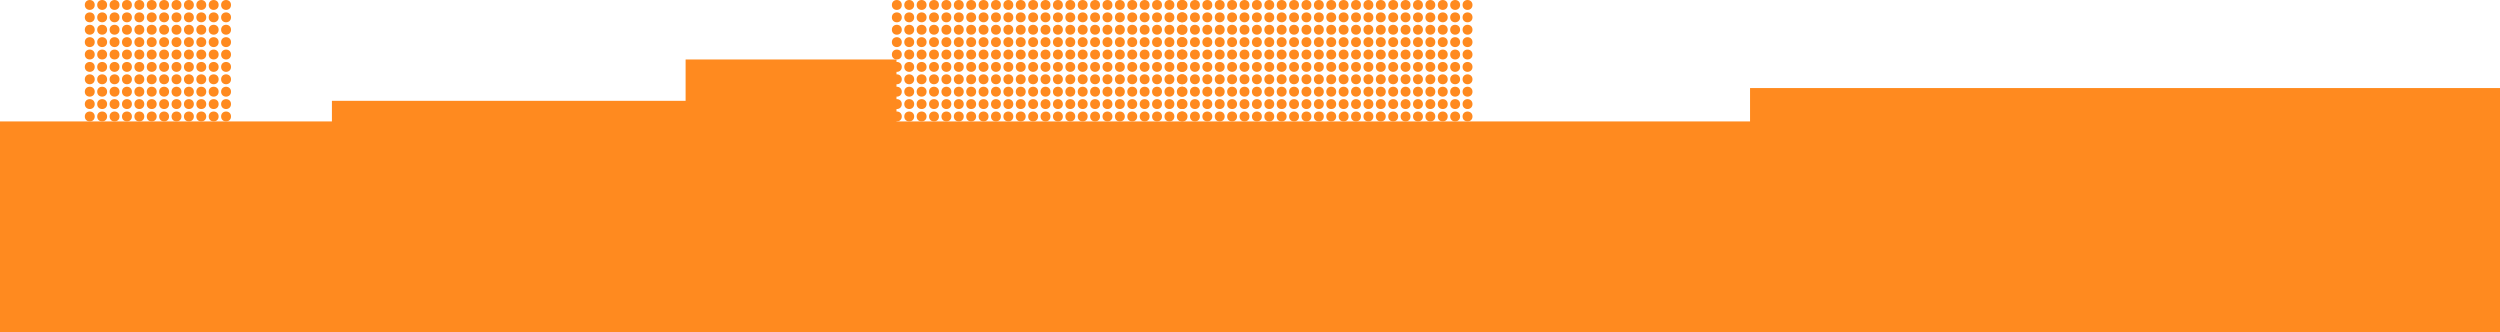 <?xml version="1.0" encoding="UTF-8"?> <svg xmlns="http://www.w3.org/2000/svg" width="1400" height="186" viewBox="0 0 1400 186" fill="none"> <rect x="-108" y="68" width="1544" height="118" fill="#FF8A1F"></rect> <circle cx="662.226" cy="2.776" r="2.776" fill="#FF8A1F"></circle> <circle cx="662.226" cy="9.714" r="2.776" fill="#FF8A1F"></circle> <circle cx="662.226" cy="16.653" r="2.776" fill="#FF8A1F"></circle> <circle cx="662.226" cy="23.592" r="2.776" fill="#FF8A1F"></circle> <circle cx="662.226" cy="30.53" r="2.776" fill="#FF8A1F"></circle> <circle cx="669.164" cy="9.714" r="2.776" fill="#FF8A1F"></circle> <circle cx="669.164" cy="2.776" r="2.776" fill="#FF8A1F"></circle> <circle cx="669.164" cy="16.653" r="2.776" fill="#FF8A1F"></circle> <circle cx="669.164" cy="23.592" r="2.776" fill="#FF8A1F"></circle> <circle cx="676.103" cy="9.714" r="2.776" fill="#FF8A1F"></circle> <circle cx="669.164" cy="30.53" r="2.776" fill="#FF8A1F"></circle> <circle cx="683.042" cy="9.714" r="2.776" fill="#FF8A1F"></circle> <circle cx="676.103" cy="16.653" r="2.776" fill="#FF8A1F"></circle> <circle cx="676.103" cy="23.592" r="2.776" fill="#FF8A1F"></circle> <circle cx="676.103" cy="2.776" r="2.776" fill="#FF8A1F"></circle> <circle cx="689.981" cy="9.714" r="2.776" fill="#FF8A1F"></circle> <circle cx="676.103" cy="30.53" r="2.776" fill="#FF8A1F"></circle> <circle cx="683.042" cy="16.653" r="2.776" fill="#FF8A1F"></circle> <circle cx="696.92" cy="9.714" r="2.776" fill="#FF8A1F"></circle> <circle cx="683.042" cy="23.592" r="2.776" fill="#FF8A1F"></circle> <circle cx="683.042" cy="2.776" r="2.776" fill="#FF8A1F"></circle> <circle cx="703.858" cy="9.714" r="2.776" fill="#FF8A1F"></circle> <circle cx="689.981" cy="16.653" r="2.776" fill="#FF8A1F"></circle> <circle cx="683.042" cy="30.53" r="2.776" fill="#FF8A1F"></circle> <circle cx="689.981" cy="23.592" r="2.776" fill="#FF8A1F"></circle> <circle cx="710.797" cy="9.714" r="2.776" fill="#FF8A1F"></circle> <circle cx="689.981" cy="2.776" r="2.776" fill="#FF8A1F"></circle> <circle cx="696.92" cy="16.653" r="2.776" fill="#FF8A1F"></circle> <circle cx="717.736" cy="9.714" r="2.776" fill="#FF8A1F"></circle> <circle cx="696.92" cy="23.592" r="2.776" fill="#FF8A1F"></circle> <circle cx="689.981" cy="30.53" r="2.776" fill="#FF8A1F"></circle> <circle cx="724.675" cy="9.714" r="2.776" fill="#FF8A1F"></circle> <circle cx="703.858" cy="16.653" r="2.776" fill="#FF8A1F"></circle> <circle cx="696.92" cy="2.776" r="2.776" fill="#FF8A1F"></circle> <circle cx="731.613" cy="9.714" r="2.776" fill="#FF8A1F"></circle> <circle cx="703.858" cy="23.592" r="2.776" fill="#FF8A1F"></circle> <circle cx="696.92" cy="30.53" r="2.776" fill="#FF8A1F"></circle> <circle cx="710.797" cy="16.653" r="2.776" fill="#FF8A1F"></circle> <circle cx="738.552" cy="9.714" r="2.776" fill="#FF8A1F"></circle> <circle cx="703.858" cy="2.776" r="2.776" fill="#FF8A1F"></circle> <circle cx="710.797" cy="23.592" r="2.776" fill="#FF8A1F"></circle> <circle cx="745.491" cy="9.714" r="2.776" fill="#FF8A1F"></circle> <circle cx="717.736" cy="16.653" r="2.776" fill="#FF8A1F"></circle> <circle cx="703.858" cy="30.53" r="2.776" fill="#FF8A1F"></circle> <circle cx="752.43" cy="9.714" r="2.776" fill="#FF8A1F"></circle> <circle cx="717.736" cy="23.592" r="2.776" fill="#FF8A1F"></circle> <circle cx="710.797" cy="2.776" r="2.776" fill="#FF8A1F"></circle> <circle cx="724.675" cy="16.653" r="2.776" fill="#FF8A1F"></circle> <circle cx="759.369" cy="9.714" r="2.776" fill="#FF8A1F"></circle> <circle cx="710.797" cy="30.53" r="2.776" fill="#FF8A1F"></circle> <circle cx="766.307" cy="9.714" r="2.776" fill="#FF8A1F"></circle> <circle cx="731.613" cy="16.653" r="2.776" fill="#FF8A1F"></circle> <circle cx="724.675" cy="23.592" r="2.776" fill="#FF8A1F"></circle> <circle cx="717.736" cy="2.776" r="2.776" fill="#FF8A1F"></circle> <circle cx="773.246" cy="9.714" r="2.776" fill="#FF8A1F"></circle> <circle cx="717.736" cy="30.53" r="2.776" fill="#FF8A1F"></circle> <circle cx="738.552" cy="16.653" r="2.776" fill="#FF8A1F"></circle> <circle cx="780.185" cy="9.714" r="2.776" fill="#FF8A1F"></circle> <circle cx="724.675" cy="2.776" r="2.776" fill="#FF8A1F"></circle> <circle cx="745.491" cy="16.653" r="2.776" fill="#FF8A1F"></circle> <circle cx="731.613" cy="23.592" r="2.776" fill="#FF8A1F"></circle> <circle cx="787.124" cy="9.714" r="2.776" fill="#FF8A1F"></circle> <circle cx="752.43" cy="16.653" r="2.776" fill="#FF8A1F"></circle> <circle cx="724.675" cy="30.53" r="2.776" fill="#FF8A1F"></circle> <circle cx="759.369" cy="16.653" r="2.776" fill="#FF8A1F"></circle> <circle cx="794.062" cy="9.714" r="2.776" fill="#FF8A1F"></circle> <circle cx="766.307" cy="16.653" r="2.776" fill="#FF8A1F"></circle> <circle cx="731.613" cy="2.776" r="2.776" fill="#FF8A1F"></circle> <circle cx="738.552" cy="23.592" r="2.776" fill="#FF8A1F"></circle> <circle cx="773.246" cy="16.653" r="2.776" fill="#FF8A1F"></circle> <circle cx="801.001" cy="9.714" r="2.776" fill="#FF8A1F"></circle> <circle cx="780.185" cy="16.653" r="2.776" fill="#FF8A1F"></circle> <circle cx="731.613" cy="30.53" r="2.776" fill="#FF8A1F"></circle> <circle cx="745.491" cy="23.592" r="2.776" fill="#FF8A1F"></circle> <circle cx="787.124" cy="16.653" r="2.776" fill="#FF8A1F"></circle> <circle cx="752.43" cy="23.592" r="2.776" fill="#FF8A1F"></circle> <circle cx="807.94" cy="9.714" r="2.776" fill="#FF8A1F"></circle> <circle cx="759.369" cy="23.592" r="2.776" fill="#FF8A1F"></circle> <circle cx="794.062" cy="16.653" r="2.776" fill="#FF8A1F"></circle> <circle cx="766.307" cy="23.592" r="2.776" fill="#FF8A1F"></circle> <circle cx="738.552" cy="2.776" r="2.776" fill="#FF8A1F"></circle> <circle cx="773.246" cy="23.592" r="2.776" fill="#FF8A1F"></circle> <circle cx="801.001" cy="16.653" r="2.776" fill="#FF8A1F"></circle> <circle cx="780.185" cy="23.592" r="2.776" fill="#FF8A1F"></circle> <circle cx="814.879" cy="9.714" r="2.776" fill="#FF8A1F"></circle> <circle cx="787.124" cy="23.592" r="2.776" fill="#FF8A1F"></circle> <circle cx="807.94" cy="16.653" r="2.776" fill="#FF8A1F"></circle> <circle cx="794.062" cy="23.592" r="2.776" fill="#FF8A1F"></circle> <circle cx="738.552" cy="30.53" r="2.776" fill="#FF8A1F"></circle> <circle cx="801.001" cy="23.592" r="2.776" fill="#FF8A1F"></circle> <circle cx="814.879" cy="16.653" r="2.776" fill="#FF8A1F"></circle> <circle cx="807.94" cy="23.592" r="2.776" fill="#FF8A1F"></circle> <circle cx="821.818" cy="9.714" r="2.776" fill="#FF8A1F"></circle> <circle cx="814.879" cy="23.592" r="2.776" fill="#FF8A1F"></circle> <circle cx="821.818" cy="16.653" r="2.776" fill="#FF8A1F"></circle> <circle cx="821.818" cy="23.592" r="2.776" fill="#FF8A1F"></circle> <circle cx="745.491" cy="2.776" r="2.776" fill="#FF8A1F"></circle> <circle cx="745.491" cy="30.53" r="2.776" fill="#FF8A1F"></circle> <circle cx="752.43" cy="2.776" r="2.776" fill="#FF8A1F"></circle> <circle cx="752.43" cy="30.53" r="2.776" fill="#FF8A1F"></circle> <circle cx="759.369" cy="2.776" r="2.776" fill="#FF8A1F"></circle> <circle cx="759.369" cy="30.53" r="2.776" fill="#FF8A1F"></circle> <circle cx="766.307" cy="2.776" r="2.776" fill="#FF8A1F"></circle> <circle cx="766.307" cy="30.53" r="2.776" fill="#FF8A1F"></circle> <circle cx="773.246" cy="2.776" r="2.776" fill="#FF8A1F"></circle> <circle cx="773.246" cy="30.53" r="2.776" fill="#FF8A1F"></circle> <circle cx="780.185" cy="2.776" r="2.776" fill="#FF8A1F"></circle> <circle cx="780.185" cy="30.53" r="2.776" fill="#FF8A1F"></circle> <circle cx="787.124" cy="2.776" r="2.776" fill="#FF8A1F"></circle> <circle cx="787.124" cy="30.53" r="2.776" fill="#FF8A1F"></circle> <circle cx="794.062" cy="2.776" r="2.776" fill="#FF8A1F"></circle> <circle cx="794.062" cy="30.53" r="2.776" fill="#FF8A1F"></circle> <circle cx="801.001" cy="2.776" r="2.776" fill="#FF8A1F"></circle> <circle cx="801.001" cy="30.53" r="2.776" fill="#FF8A1F"></circle> <circle cx="807.94" cy="2.776" r="2.776" fill="#FF8A1F"></circle> <circle cx="807.94" cy="30.53" r="2.776" fill="#FF8A1F"></circle> <circle cx="814.879" cy="2.776" r="2.776" fill="#FF8A1F"></circle> <circle cx="814.879" cy="30.53" r="2.776" fill="#FF8A1F"></circle> <circle cx="821.818" cy="2.776" r="2.776" fill="#FF8A1F"></circle> <circle cx="821.818" cy="30.53" r="2.776" fill="#FF8A1F"></circle> <circle cx="662.226" cy="37.47" r="2.776" fill="#FF8A1F"></circle> <circle cx="662.226" cy="44.408" r="2.776" fill="#FF8A1F"></circle> <circle cx="662.226" cy="51.348" r="2.776" fill="#FF8A1F"></circle> <circle cx="662.226" cy="58.286" r="2.776" fill="#FF8A1F"></circle> <circle cx="662.226" cy="65.225" r="2.776" fill="#FF8A1F"></circle> <circle cx="669.164" cy="44.408" r="2.776" fill="#FF8A1F"></circle> <circle cx="669.164" cy="37.47" r="2.776" fill="#FF8A1F"></circle> <circle cx="669.164" cy="51.348" r="2.776" fill="#FF8A1F"></circle> <circle cx="669.164" cy="58.286" r="2.776" fill="#FF8A1F"></circle> <circle cx="676.103" cy="44.408" r="2.776" fill="#FF8A1F"></circle> <circle cx="669.164" cy="65.225" r="2.776" fill="#FF8A1F"></circle> <circle cx="683.042" cy="44.408" r="2.776" fill="#FF8A1F"></circle> <circle cx="676.103" cy="51.348" r="2.776" fill="#FF8A1F"></circle> <circle cx="676.103" cy="58.286" r="2.776" fill="#FF8A1F"></circle> <circle cx="676.103" cy="37.47" r="2.776" fill="#FF8A1F"></circle> <circle cx="689.981" cy="44.408" r="2.776" fill="#FF8A1F"></circle> <circle cx="676.103" cy="65.225" r="2.776" fill="#FF8A1F"></circle> <circle cx="683.042" cy="51.348" r="2.776" fill="#FF8A1F"></circle> <circle cx="696.92" cy="44.408" r="2.776" fill="#FF8A1F"></circle> <circle cx="683.042" cy="58.286" r="2.776" fill="#FF8A1F"></circle> <circle cx="683.042" cy="37.47" r="2.776" fill="#FF8A1F"></circle> <circle cx="703.858" cy="44.408" r="2.776" fill="#FF8A1F"></circle> <circle cx="689.981" cy="51.348" r="2.776" fill="#FF8A1F"></circle> <circle cx="683.042" cy="65.225" r="2.776" fill="#FF8A1F"></circle> <circle cx="689.981" cy="58.286" r="2.776" fill="#FF8A1F"></circle> <circle cx="710.797" cy="44.408" r="2.776" fill="#FF8A1F"></circle> <circle cx="689.981" cy="37.47" r="2.776" fill="#FF8A1F"></circle> <circle cx="696.92" cy="51.348" r="2.776" fill="#FF8A1F"></circle> <circle cx="717.736" cy="44.408" r="2.776" fill="#FF8A1F"></circle> <circle cx="696.92" cy="58.286" r="2.776" fill="#FF8A1F"></circle> <circle cx="689.981" cy="65.225" r="2.776" fill="#FF8A1F"></circle> <circle cx="724.675" cy="44.408" r="2.776" fill="#FF8A1F"></circle> <circle cx="703.858" cy="51.348" r="2.776" fill="#FF8A1F"></circle> <circle cx="696.92" cy="37.47" r="2.776" fill="#FF8A1F"></circle> <circle cx="731.613" cy="44.408" r="2.776" fill="#FF8A1F"></circle> <circle cx="703.858" cy="58.286" r="2.776" fill="#FF8A1F"></circle> <circle cx="696.92" cy="65.225" r="2.776" fill="#FF8A1F"></circle> <circle cx="710.797" cy="51.348" r="2.776" fill="#FF8A1F"></circle> <circle cx="738.552" cy="44.408" r="2.776" fill="#FF8A1F"></circle> <circle cx="703.858" cy="37.47" r="2.776" fill="#FF8A1F"></circle> <circle cx="710.797" cy="58.286" r="2.776" fill="#FF8A1F"></circle> <circle cx="745.491" cy="44.408" r="2.776" fill="#FF8A1F"></circle> <circle cx="717.736" cy="51.348" r="2.776" fill="#FF8A1F"></circle> <circle cx="703.858" cy="65.225" r="2.776" fill="#FF8A1F"></circle> <circle cx="752.43" cy="44.408" r="2.776" fill="#FF8A1F"></circle> <circle cx="717.736" cy="58.286" r="2.776" fill="#FF8A1F"></circle> <circle cx="710.797" cy="37.47" r="2.776" fill="#FF8A1F"></circle> <circle cx="724.675" cy="51.348" r="2.776" fill="#FF8A1F"></circle> <circle cx="759.369" cy="44.408" r="2.776" fill="#FF8A1F"></circle> <circle cx="710.797" cy="65.225" r="2.776" fill="#FF8A1F"></circle> <circle cx="766.307" cy="44.408" r="2.776" fill="#FF8A1F"></circle> <circle cx="731.613" cy="51.348" r="2.776" fill="#FF8A1F"></circle> <circle cx="724.675" cy="58.286" r="2.776" fill="#FF8A1F"></circle> <circle cx="717.736" cy="37.47" r="2.776" fill="#FF8A1F"></circle> <circle cx="773.246" cy="44.408" r="2.776" fill="#FF8A1F"></circle> <circle cx="717.736" cy="65.225" r="2.776" fill="#FF8A1F"></circle> <circle cx="738.552" cy="51.348" r="2.776" fill="#FF8A1F"></circle> <circle cx="780.185" cy="44.408" r="2.776" fill="#FF8A1F"></circle> <circle cx="724.675" cy="37.47" r="2.776" fill="#FF8A1F"></circle> <circle cx="745.491" cy="51.348" r="2.776" fill="#FF8A1F"></circle> <circle cx="731.613" cy="58.286" r="2.776" fill="#FF8A1F"></circle> <circle cx="787.124" cy="44.408" r="2.776" fill="#FF8A1F"></circle> <circle cx="752.43" cy="51.348" r="2.776" fill="#FF8A1F"></circle> <circle cx="724.675" cy="65.225" r="2.776" fill="#FF8A1F"></circle> <circle cx="759.369" cy="51.348" r="2.776" fill="#FF8A1F"></circle> <circle cx="794.062" cy="44.408" r="2.776" fill="#FF8A1F"></circle> <circle cx="766.307" cy="51.348" r="2.776" fill="#FF8A1F"></circle> <circle cx="731.613" cy="37.47" r="2.776" fill="#FF8A1F"></circle> <circle cx="738.552" cy="58.286" r="2.776" fill="#FF8A1F"></circle> <circle cx="773.246" cy="51.348" r="2.776" fill="#FF8A1F"></circle> <circle cx="801.001" cy="44.408" r="2.776" fill="#FF8A1F"></circle> <circle cx="780.185" cy="51.348" r="2.776" fill="#FF8A1F"></circle> <circle cx="731.613" cy="65.225" r="2.776" fill="#FF8A1F"></circle> <circle cx="745.491" cy="58.286" r="2.776" fill="#FF8A1F"></circle> <circle cx="787.124" cy="51.348" r="2.776" fill="#FF8A1F"></circle> <circle cx="752.43" cy="58.286" r="2.776" fill="#FF8A1F"></circle> <circle cx="807.94" cy="44.408" r="2.776" fill="#FF8A1F"></circle> <circle cx="759.369" cy="58.286" r="2.776" fill="#FF8A1F"></circle> <circle cx="794.062" cy="51.348" r="2.776" fill="#FF8A1F"></circle> <circle cx="766.307" cy="58.286" r="2.776" fill="#FF8A1F"></circle> <circle cx="738.552" cy="37.47" r="2.776" fill="#FF8A1F"></circle> <circle cx="773.246" cy="58.286" r="2.776" fill="#FF8A1F"></circle> <circle cx="801.001" cy="51.348" r="2.776" fill="#FF8A1F"></circle> <circle cx="780.185" cy="58.286" r="2.776" fill="#FF8A1F"></circle> <circle cx="814.879" cy="44.408" r="2.776" fill="#FF8A1F"></circle> <circle cx="787.124" cy="58.286" r="2.776" fill="#FF8A1F"></circle> <circle cx="807.94" cy="51.348" r="2.776" fill="#FF8A1F"></circle> <circle cx="794.062" cy="58.286" r="2.776" fill="#FF8A1F"></circle> <circle cx="738.552" cy="65.225" r="2.776" fill="#FF8A1F"></circle> <circle cx="801.001" cy="58.286" r="2.776" fill="#FF8A1F"></circle> <circle cx="814.879" cy="51.348" r="2.776" fill="#FF8A1F"></circle> <circle cx="807.94" cy="58.286" r="2.776" fill="#FF8A1F"></circle> <circle cx="821.818" cy="44.408" r="2.776" fill="#FF8A1F"></circle> <circle cx="814.879" cy="58.286" r="2.776" fill="#FF8A1F"></circle> <circle cx="821.818" cy="51.348" r="2.776" fill="#FF8A1F"></circle> <circle cx="821.818" cy="58.286" r="2.776" fill="#FF8A1F"></circle> <circle cx="745.491" cy="37.47" r="2.776" fill="#FF8A1F"></circle> <circle cx="745.491" cy="65.225" r="2.776" fill="#FF8A1F"></circle> <circle cx="752.43" cy="37.47" r="2.776" fill="#FF8A1F"></circle> <circle cx="752.43" cy="65.225" r="2.776" fill="#FF8A1F"></circle> <circle cx="759.369" cy="37.47" r="2.776" fill="#FF8A1F"></circle> <circle cx="759.369" cy="65.225" r="2.776" fill="#FF8A1F"></circle> <circle cx="766.307" cy="37.47" r="2.776" fill="#FF8A1F"></circle> <circle cx="766.307" cy="65.225" r="2.776" fill="#FF8A1F"></circle> <circle cx="773.246" cy="37.47" r="2.776" fill="#FF8A1F"></circle> <circle cx="773.246" cy="65.225" r="2.776" fill="#FF8A1F"></circle> <circle cx="780.185" cy="37.47" r="2.776" fill="#FF8A1F"></circle> <circle cx="780.185" cy="65.225" r="2.776" fill="#FF8A1F"></circle> <circle cx="787.124" cy="37.47" r="2.776" fill="#FF8A1F"></circle> <circle cx="787.124" cy="65.225" r="2.776" fill="#FF8A1F"></circle> <circle cx="794.062" cy="37.47" r="2.776" fill="#FF8A1F"></circle> <circle cx="794.062" cy="65.225" r="2.776" fill="#FF8A1F"></circle> <circle cx="801.001" cy="37.47" r="2.776" fill="#FF8A1F"></circle> <circle cx="801.001" cy="65.225" r="2.776" fill="#FF8A1F"></circle> <circle cx="807.94" cy="37.47" r="2.776" fill="#FF8A1F"></circle> <circle cx="807.94" cy="65.225" r="2.776" fill="#FF8A1F"></circle> <circle cx="814.879" cy="37.47" r="2.776" fill="#FF8A1F"></circle> <circle cx="814.879" cy="65.225" r="2.776" fill="#FF8A1F"></circle> <circle cx="821.818" cy="37.47" r="2.776" fill="#FF8A1F"></circle> <circle cx="821.818" cy="65.225" r="2.776" fill="#FF8A1F"></circle> <circle cx="502.226" cy="2.776" r="2.776" fill="#FF8A1F"></circle> <circle cx="502.226" cy="9.714" r="2.776" fill="#FF8A1F"></circle> <circle cx="502.226" cy="16.653" r="2.776" fill="#FF8A1F"></circle> <circle cx="502.226" cy="23.592" r="2.776" fill="#FF8A1F"></circle> <circle cx="502.226" cy="30.53" r="2.776" fill="#FF8A1F"></circle> <circle cx="509.164" cy="9.714" r="2.776" fill="#FF8A1F"></circle> <circle cx="509.164" cy="2.776" r="2.776" fill="#FF8A1F"></circle> <circle cx="509.164" cy="16.653" r="2.776" fill="#FF8A1F"></circle> <circle cx="509.164" cy="23.592" r="2.776" fill="#FF8A1F"></circle> <circle cx="516.103" cy="9.714" r="2.776" fill="#FF8A1F"></circle> <circle cx="509.164" cy="30.53" r="2.776" fill="#FF8A1F"></circle> <circle cx="523.042" cy="9.714" r="2.776" fill="#FF8A1F"></circle> <circle cx="516.103" cy="16.653" r="2.776" fill="#FF8A1F"></circle> <circle cx="516.103" cy="23.592" r="2.776" fill="#FF8A1F"></circle> <circle cx="516.103" cy="2.776" r="2.776" fill="#FF8A1F"></circle> <circle cx="529.981" cy="9.714" r="2.776" fill="#FF8A1F"></circle> <circle cx="516.103" cy="30.53" r="2.776" fill="#FF8A1F"></circle> <circle cx="523.042" cy="16.653" r="2.776" fill="#FF8A1F"></circle> <circle cx="536.92" cy="9.714" r="2.776" fill="#FF8A1F"></circle> <circle cx="523.042" cy="23.592" r="2.776" fill="#FF8A1F"></circle> <circle cx="523.042" cy="2.776" r="2.776" fill="#FF8A1F"></circle> <circle cx="543.858" cy="9.714" r="2.776" fill="#FF8A1F"></circle> <circle cx="529.981" cy="16.653" r="2.776" fill="#FF8A1F"></circle> <circle cx="523.042" cy="30.53" r="2.776" fill="#FF8A1F"></circle> <circle cx="529.981" cy="23.592" r="2.776" fill="#FF8A1F"></circle> <circle cx="550.797" cy="9.714" r="2.776" fill="#FF8A1F"></circle> <circle cx="529.981" cy="2.776" r="2.776" fill="#FF8A1F"></circle> <circle cx="536.92" cy="16.653" r="2.776" fill="#FF8A1F"></circle> <circle cx="557.736" cy="9.714" r="2.776" fill="#FF8A1F"></circle> <circle cx="536.92" cy="23.592" r="2.776" fill="#FF8A1F"></circle> <circle cx="529.981" cy="30.53" r="2.776" fill="#FF8A1F"></circle> <circle cx="564.675" cy="9.714" r="2.776" fill="#FF8A1F"></circle> <circle cx="543.858" cy="16.653" r="2.776" fill="#FF8A1F"></circle> <circle cx="536.92" cy="2.776" r="2.776" fill="#FF8A1F"></circle> <circle cx="571.613" cy="9.714" r="2.776" fill="#FF8A1F"></circle> <circle cx="543.858" cy="23.592" r="2.776" fill="#FF8A1F"></circle> <circle cx="536.92" cy="30.53" r="2.776" fill="#FF8A1F"></circle> <circle cx="550.797" cy="16.653" r="2.776" fill="#FF8A1F"></circle> <circle cx="578.552" cy="9.714" r="2.776" fill="#FF8A1F"></circle> <circle cx="543.858" cy="2.776" r="2.776" fill="#FF8A1F"></circle> <circle cx="550.797" cy="23.592" r="2.776" fill="#FF8A1F"></circle> <circle cx="585.491" cy="9.714" r="2.776" fill="#FF8A1F"></circle> <circle cx="557.736" cy="16.653" r="2.776" fill="#FF8A1F"></circle> <circle cx="543.858" cy="30.53" r="2.776" fill="#FF8A1F"></circle> <circle cx="592.43" cy="9.714" r="2.776" fill="#FF8A1F"></circle> <circle cx="557.736" cy="23.592" r="2.776" fill="#FF8A1F"></circle> <circle cx="550.797" cy="2.776" r="2.776" fill="#FF8A1F"></circle> <circle cx="564.675" cy="16.653" r="2.776" fill="#FF8A1F"></circle> <circle cx="599.369" cy="9.714" r="2.776" fill="#FF8A1F"></circle> <circle cx="550.797" cy="30.53" r="2.776" fill="#FF8A1F"></circle> <circle cx="606.307" cy="9.714" r="2.776" fill="#FF8A1F"></circle> <circle cx="571.613" cy="16.653" r="2.776" fill="#FF8A1F"></circle> <circle cx="564.675" cy="23.592" r="2.776" fill="#FF8A1F"></circle> <circle cx="557.736" cy="2.776" r="2.776" fill="#FF8A1F"></circle> <circle cx="613.246" cy="9.714" r="2.776" fill="#FF8A1F"></circle> <circle cx="557.736" cy="30.53" r="2.776" fill="#FF8A1F"></circle> <circle cx="578.552" cy="16.653" r="2.776" fill="#FF8A1F"></circle> <circle cx="620.185" cy="9.714" r="2.776" fill="#FF8A1F"></circle> <circle cx="564.675" cy="2.776" r="2.776" fill="#FF8A1F"></circle> <circle cx="585.491" cy="16.653" r="2.776" fill="#FF8A1F"></circle> <circle cx="571.613" cy="23.592" r="2.776" fill="#FF8A1F"></circle> <circle cx="627.124" cy="9.714" r="2.776" fill="#FF8A1F"></circle> <circle cx="592.43" cy="16.653" r="2.776" fill="#FF8A1F"></circle> <circle cx="564.675" cy="30.53" r="2.776" fill="#FF8A1F"></circle> <circle cx="599.369" cy="16.653" r="2.776" fill="#FF8A1F"></circle> <circle cx="634.062" cy="9.714" r="2.776" fill="#FF8A1F"></circle> <circle cx="606.307" cy="16.653" r="2.776" fill="#FF8A1F"></circle> <circle cx="571.613" cy="2.776" r="2.776" fill="#FF8A1F"></circle> <circle cx="578.552" cy="23.592" r="2.776" fill="#FF8A1F"></circle> <circle cx="613.246" cy="16.653" r="2.776" fill="#FF8A1F"></circle> <circle cx="641.001" cy="9.714" r="2.776" fill="#FF8A1F"></circle> <circle cx="620.185" cy="16.653" r="2.776" fill="#FF8A1F"></circle> <circle cx="571.613" cy="30.53" r="2.776" fill="#FF8A1F"></circle> <circle cx="585.491" cy="23.592" r="2.776" fill="#FF8A1F"></circle> <circle cx="627.124" cy="16.653" r="2.776" fill="#FF8A1F"></circle> <circle cx="592.43" cy="23.592" r="2.776" fill="#FF8A1F"></circle> <circle cx="647.94" cy="9.714" r="2.776" fill="#FF8A1F"></circle> <circle cx="599.369" cy="23.592" r="2.776" fill="#FF8A1F"></circle> <circle cx="634.062" cy="16.653" r="2.776" fill="#FF8A1F"></circle> <circle cx="606.307" cy="23.592" r="2.776" fill="#FF8A1F"></circle> <circle cx="578.552" cy="2.776" r="2.776" fill="#FF8A1F"></circle> <circle cx="613.246" cy="23.592" r="2.776" fill="#FF8A1F"></circle> <circle cx="641.001" cy="16.653" r="2.776" fill="#FF8A1F"></circle> <circle cx="620.185" cy="23.592" r="2.776" fill="#FF8A1F"></circle> <circle cx="654.879" cy="9.714" r="2.776" fill="#FF8A1F"></circle> <circle cx="627.124" cy="23.592" r="2.776" fill="#FF8A1F"></circle> <circle cx="647.94" cy="16.653" r="2.776" fill="#FF8A1F"></circle> <circle cx="634.062" cy="23.592" r="2.776" fill="#FF8A1F"></circle> <circle cx="578.552" cy="30.53" r="2.776" fill="#FF8A1F"></circle> <circle cx="641.001" cy="23.592" r="2.776" fill="#FF8A1F"></circle> <circle cx="654.879" cy="16.653" r="2.776" fill="#FF8A1F"></circle> <circle cx="647.94" cy="23.592" r="2.776" fill="#FF8A1F"></circle> <circle cx="661.818" cy="9.714" r="2.776" fill="#FF8A1F"></circle> <circle cx="654.879" cy="23.592" r="2.776" fill="#FF8A1F"></circle> <circle cx="661.818" cy="16.653" r="2.776" fill="#FF8A1F"></circle> <circle cx="661.818" cy="23.592" r="2.776" fill="#FF8A1F"></circle> <circle cx="585.491" cy="2.776" r="2.776" fill="#FF8A1F"></circle> <circle cx="585.491" cy="30.53" r="2.776" fill="#FF8A1F"></circle> <circle cx="592.43" cy="2.776" r="2.776" fill="#FF8A1F"></circle> <circle cx="592.43" cy="30.53" r="2.776" fill="#FF8A1F"></circle> <circle cx="599.369" cy="2.776" r="2.776" fill="#FF8A1F"></circle> <circle cx="599.369" cy="30.53" r="2.776" fill="#FF8A1F"></circle> <circle cx="606.307" cy="2.776" r="2.776" fill="#FF8A1F"></circle> <circle cx="606.307" cy="30.53" r="2.776" fill="#FF8A1F"></circle> <circle cx="613.246" cy="2.776" r="2.776" fill="#FF8A1F"></circle> <circle cx="613.246" cy="30.53" r="2.776" fill="#FF8A1F"></circle> <circle cx="620.185" cy="2.776" r="2.776" fill="#FF8A1F"></circle> <circle cx="620.185" cy="30.53" r="2.776" fill="#FF8A1F"></circle> <circle cx="627.124" cy="2.776" r="2.776" fill="#FF8A1F"></circle> <circle cx="627.124" cy="30.53" r="2.776" fill="#FF8A1F"></circle> <circle cx="634.062" cy="2.776" r="2.776" fill="#FF8A1F"></circle> <circle cx="634.062" cy="30.53" r="2.776" fill="#FF8A1F"></circle> <circle cx="641.001" cy="2.776" r="2.776" fill="#FF8A1F"></circle> <circle cx="641.001" cy="30.53" r="2.776" fill="#FF8A1F"></circle> <circle cx="647.94" cy="2.776" r="2.776" fill="#FF8A1F"></circle> <circle cx="647.94" cy="30.53" r="2.776" fill="#FF8A1F"></circle> <circle cx="654.879" cy="2.776" r="2.776" fill="#FF8A1F"></circle> <circle cx="654.879" cy="30.53" r="2.776" fill="#FF8A1F"></circle> <circle cx="661.818" cy="2.776" r="2.776" fill="#FF8A1F"></circle> <circle cx="661.818" cy="30.53" r="2.776" fill="#FF8A1F"></circle> <circle cx="502.226" cy="37.47" r="2.776" fill="#FF8A1F"></circle> <circle cx="502.226" cy="44.408" r="2.776" fill="#FF8A1F"></circle> <circle cx="502.226" cy="51.348" r="2.776" fill="#FF8A1F"></circle> <circle cx="502.226" cy="58.286" r="2.776" fill="#FF8A1F"></circle> <circle cx="502.226" cy="65.225" r="2.776" fill="#FF8A1F"></circle> <circle cx="509.164" cy="44.408" r="2.776" fill="#FF8A1F"></circle> <circle cx="509.164" cy="37.47" r="2.776" fill="#FF8A1F"></circle> <circle cx="509.164" cy="51.348" r="2.776" fill="#FF8A1F"></circle> <circle cx="509.164" cy="58.286" r="2.776" fill="#FF8A1F"></circle> <circle cx="516.103" cy="44.408" r="2.776" fill="#FF8A1F"></circle> <circle cx="509.164" cy="65.225" r="2.776" fill="#FF8A1F"></circle> <circle cx="523.042" cy="44.408" r="2.776" fill="#FF8A1F"></circle> <circle cx="516.103" cy="51.348" r="2.776" fill="#FF8A1F"></circle> <circle cx="516.103" cy="58.286" r="2.776" fill="#FF8A1F"></circle> <circle cx="516.103" cy="37.47" r="2.776" fill="#FF8A1F"></circle> <circle cx="529.981" cy="44.408" r="2.776" fill="#FF8A1F"></circle> <circle cx="516.103" cy="65.225" r="2.776" fill="#FF8A1F"></circle> <circle cx="523.042" cy="51.348" r="2.776" fill="#FF8A1F"></circle> <circle cx="536.92" cy="44.408" r="2.776" fill="#FF8A1F"></circle> <circle cx="523.042" cy="58.286" r="2.776" fill="#FF8A1F"></circle> <circle cx="523.042" cy="37.47" r="2.776" fill="#FF8A1F"></circle> <circle cx="543.858" cy="44.408" r="2.776" fill="#FF8A1F"></circle> <circle cx="529.981" cy="51.348" r="2.776" fill="#FF8A1F"></circle> <circle cx="523.042" cy="65.225" r="2.776" fill="#FF8A1F"></circle> <circle cx="529.981" cy="58.286" r="2.776" fill="#FF8A1F"></circle> <circle cx="550.797" cy="44.408" r="2.776" fill="#FF8A1F"></circle> <circle cx="529.981" cy="37.47" r="2.776" fill="#FF8A1F"></circle> <circle cx="536.92" cy="51.348" r="2.776" fill="#FF8A1F"></circle> <circle cx="557.736" cy="44.408" r="2.776" fill="#FF8A1F"></circle> <circle cx="536.92" cy="58.286" r="2.776" fill="#FF8A1F"></circle> <circle cx="529.981" cy="65.225" r="2.776" fill="#FF8A1F"></circle> <circle cx="564.675" cy="44.408" r="2.776" fill="#FF8A1F"></circle> <circle cx="543.858" cy="51.348" r="2.776" fill="#FF8A1F"></circle> <circle cx="536.92" cy="37.47" r="2.776" fill="#FF8A1F"></circle> <circle cx="571.613" cy="44.408" r="2.776" fill="#FF8A1F"></circle> <circle cx="543.858" cy="58.286" r="2.776" fill="#FF8A1F"></circle> <circle cx="536.92" cy="65.225" r="2.776" fill="#FF8A1F"></circle> <circle cx="550.797" cy="51.348" r="2.776" fill="#FF8A1F"></circle> <circle cx="578.552" cy="44.408" r="2.776" fill="#FF8A1F"></circle> <circle cx="543.858" cy="37.47" r="2.776" fill="#FF8A1F"></circle> <circle cx="550.797" cy="58.286" r="2.776" fill="#FF8A1F"></circle> <circle cx="585.491" cy="44.408" r="2.776" fill="#FF8A1F"></circle> <circle cx="557.736" cy="51.348" r="2.776" fill="#FF8A1F"></circle> <circle cx="543.858" cy="65.225" r="2.776" fill="#FF8A1F"></circle> <circle cx="592.43" cy="44.408" r="2.776" fill="#FF8A1F"></circle> <circle cx="557.736" cy="58.286" r="2.776" fill="#FF8A1F"></circle> <circle cx="550.797" cy="37.47" r="2.776" fill="#FF8A1F"></circle> <circle cx="564.675" cy="51.348" r="2.776" fill="#FF8A1F"></circle> <circle cx="599.369" cy="44.408" r="2.776" fill="#FF8A1F"></circle> <circle cx="550.797" cy="65.225" r="2.776" fill="#FF8A1F"></circle> <circle cx="606.307" cy="44.408" r="2.776" fill="#FF8A1F"></circle> <circle cx="571.613" cy="51.348" r="2.776" fill="#FF8A1F"></circle> <circle cx="564.675" cy="58.286" r="2.776" fill="#FF8A1F"></circle> <circle cx="557.736" cy="37.47" r="2.776" fill="#FF8A1F"></circle> <circle cx="613.246" cy="44.408" r="2.776" fill="#FF8A1F"></circle> <circle cx="557.736" cy="65.225" r="2.776" fill="#FF8A1F"></circle> <circle cx="578.552" cy="51.348" r="2.776" fill="#FF8A1F"></circle> <circle cx="620.185" cy="44.408" r="2.776" fill="#FF8A1F"></circle> <circle cx="564.675" cy="37.47" r="2.776" fill="#FF8A1F"></circle> <circle cx="585.491" cy="51.348" r="2.776" fill="#FF8A1F"></circle> <circle cx="571.613" cy="58.286" r="2.776" fill="#FF8A1F"></circle> <circle cx="627.124" cy="44.408" r="2.776" fill="#FF8A1F"></circle> <circle cx="592.43" cy="51.348" r="2.776" fill="#FF8A1F"></circle> <circle cx="564.675" cy="65.225" r="2.776" fill="#FF8A1F"></circle> <circle cx="599.369" cy="51.348" r="2.776" fill="#FF8A1F"></circle> <circle cx="634.062" cy="44.408" r="2.776" fill="#FF8A1F"></circle> <circle cx="606.307" cy="51.348" r="2.776" fill="#FF8A1F"></circle> <circle cx="571.613" cy="37.47" r="2.776" fill="#FF8A1F"></circle> <circle cx="578.552" cy="58.286" r="2.776" fill="#FF8A1F"></circle> <circle cx="613.246" cy="51.348" r="2.776" fill="#FF8A1F"></circle> <circle cx="641.001" cy="44.408" r="2.776" fill="#FF8A1F"></circle> <circle cx="620.185" cy="51.348" r="2.776" fill="#FF8A1F"></circle> <circle cx="571.613" cy="65.225" r="2.776" fill="#FF8A1F"></circle> <circle cx="585.491" cy="58.286" r="2.776" fill="#FF8A1F"></circle> <circle cx="627.124" cy="51.348" r="2.776" fill="#FF8A1F"></circle> <circle cx="592.43" cy="58.286" r="2.776" fill="#FF8A1F"></circle> <circle cx="647.94" cy="44.408" r="2.776" fill="#FF8A1F"></circle> <circle cx="599.369" cy="58.286" r="2.776" fill="#FF8A1F"></circle> <circle cx="634.062" cy="51.348" r="2.776" fill="#FF8A1F"></circle> <circle cx="606.307" cy="58.286" r="2.776" fill="#FF8A1F"></circle> <circle cx="578.552" cy="37.47" r="2.776" fill="#FF8A1F"></circle> <circle cx="613.246" cy="58.286" r="2.776" fill="#FF8A1F"></circle> <circle cx="641.001" cy="51.348" r="2.776" fill="#FF8A1F"></circle> <circle cx="620.185" cy="58.286" r="2.776" fill="#FF8A1F"></circle> <circle cx="654.879" cy="44.408" r="2.776" fill="#FF8A1F"></circle> <circle cx="627.124" cy="58.286" r="2.776" fill="#FF8A1F"></circle> <circle cx="647.94" cy="51.348" r="2.776" fill="#FF8A1F"></circle> <circle cx="634.062" cy="58.286" r="2.776" fill="#FF8A1F"></circle> <circle cx="578.552" cy="65.225" r="2.776" fill="#FF8A1F"></circle> <circle cx="641.001" cy="58.286" r="2.776" fill="#FF8A1F"></circle> <circle cx="654.879" cy="51.348" r="2.776" fill="#FF8A1F"></circle> <circle cx="647.94" cy="58.286" r="2.776" fill="#FF8A1F"></circle> <circle cx="661.818" cy="44.408" r="2.776" fill="#FF8A1F"></circle> <circle cx="654.879" cy="58.286" r="2.776" fill="#FF8A1F"></circle> <circle cx="661.818" cy="51.348" r="2.776" fill="#FF8A1F"></circle> <circle cx="661.818" cy="58.286" r="2.776" fill="#FF8A1F"></circle> <circle cx="585.491" cy="37.47" r="2.776" fill="#FF8A1F"></circle> <circle cx="585.491" cy="65.225" r="2.776" fill="#FF8A1F"></circle> <circle cx="592.43" cy="37.47" r="2.776" fill="#FF8A1F"></circle> <circle cx="592.43" cy="65.225" r="2.776" fill="#FF8A1F"></circle> <circle cx="599.369" cy="37.47" r="2.776" fill="#FF8A1F"></circle> <circle cx="599.369" cy="65.225" r="2.776" fill="#FF8A1F"></circle> <circle cx="606.307" cy="37.47" r="2.776" fill="#FF8A1F"></circle> <circle cx="606.307" cy="65.225" r="2.776" fill="#FF8A1F"></circle> <circle cx="613.246" cy="37.47" r="2.776" fill="#FF8A1F"></circle> <circle cx="613.246" cy="65.225" r="2.776" fill="#FF8A1F"></circle> <circle cx="620.185" cy="37.47" r="2.776" fill="#FF8A1F"></circle> <circle cx="620.185" cy="65.225" r="2.776" fill="#FF8A1F"></circle> <circle cx="627.124" cy="37.47" r="2.776" fill="#FF8A1F"></circle> <circle cx="627.124" cy="65.225" r="2.776" fill="#FF8A1F"></circle> <circle cx="634.062" cy="37.47" r="2.776" fill="#FF8A1F"></circle> <circle cx="634.062" cy="65.225" r="2.776" fill="#FF8A1F"></circle> <circle cx="641.001" cy="37.47" r="2.776" fill="#FF8A1F"></circle> <circle cx="641.001" cy="65.225" r="2.776" fill="#FF8A1F"></circle> <circle cx="647.94" cy="37.47" r="2.776" fill="#FF8A1F"></circle> <circle cx="647.94" cy="65.225" r="2.776" fill="#FF8A1F"></circle> <circle cx="654.879" cy="37.47" r="2.776" fill="#FF8A1F"></circle> <circle cx="654.879" cy="65.225" r="2.776" fill="#FF8A1F"></circle> <circle cx="661.818" cy="37.47" r="2.776" fill="#FF8A1F"></circle> <circle cx="661.818" cy="65.225" r="2.776" fill="#FF8A1F"></circle> <rect x="185.873" y="56.461" width="248.965" height="82.106" fill="#FF8A1F"></rect> <rect x="980.023" y="49.308" width="505.259" height="58.335" fill="#FF8A1F"></rect> <rect x="383.938" y="33.306" width="118.098" height="82.106" fill="#FF8A1F"></rect> <circle cx="126.597" cy="58.286" r="2.776" transform="rotate(-180 126.597 58.286)" fill="#FF8A1F"></circle> <circle cx="119.658" cy="58.286" r="2.776" transform="rotate(-180 119.658 58.286)" fill="#FF8A1F"></circle> <circle cx="112.719" cy="58.286" r="2.776" transform="rotate(-180 112.719 58.286)" fill="#FF8A1F"></circle> <circle cx="105.781" cy="58.286" r="2.776" transform="rotate(-180 105.781 58.286)" fill="#FF8A1F"></circle> <circle cx="98.842" cy="58.286" r="2.776" transform="rotate(-180 98.842 58.286)" fill="#FF8A1F"></circle> <circle cx="91.903" cy="58.286" r="2.776" transform="rotate(-180 91.903 58.286)" fill="#FF8A1F"></circle> <circle cx="126.597" cy="51.347" r="2.776" transform="rotate(-180 126.597 51.347)" fill="#FF8A1F"></circle> <circle cx="84.964" cy="58.286" r="2.776" transform="rotate(-180 84.964 58.286)" fill="#FF8A1F"></circle> <circle cx="119.658" cy="51.347" r="2.776" transform="rotate(-180 119.658 51.347)" fill="#FF8A1F"></circle> <circle cx="112.719" cy="51.347" r="2.776" transform="rotate(-180 112.719 51.347)" fill="#FF8A1F"></circle> <circle cx="78.025" cy="58.286" r="2.776" transform="rotate(-180 78.025 58.286)" fill="#FF8A1F"></circle> <circle cx="105.781" cy="51.347" r="2.776" transform="rotate(-180 105.781 51.347)" fill="#FF8A1F"></circle> <circle cx="98.842" cy="51.347" r="2.776" transform="rotate(-180 98.842 51.347)" fill="#FF8A1F"></circle> <circle cx="71.087" cy="58.286" r="2.776" transform="rotate(-180 71.087 58.286)" fill="#FF8A1F"></circle> <circle cx="91.903" cy="51.347" r="2.776" transform="rotate(-180 91.903 51.347)" fill="#FF8A1F"></circle> <circle cx="126.597" cy="44.408" r="2.776" transform="rotate(-180 126.597 44.408)" fill="#FF8A1F"></circle> <circle cx="84.964" cy="51.347" r="2.776" transform="rotate(-180 84.964 51.347)" fill="#FF8A1F"></circle> <circle cx="119.658" cy="44.408" r="2.776" transform="rotate(-180 119.658 44.408)" fill="#FF8A1F"></circle> <circle cx="64.148" cy="58.286" r="2.776" transform="rotate(-180 64.148 58.286)" fill="#FF8A1F"></circle> <circle cx="112.719" cy="44.408" r="2.776" transform="rotate(-180 112.719 44.408)" fill="#FF8A1F"></circle> <circle cx="78.025" cy="51.347" r="2.776" transform="rotate(-180 78.025 51.347)" fill="#FF8A1F"></circle> <circle cx="105.781" cy="44.408" r="2.776" transform="rotate(-180 105.781 44.408)" fill="#FF8A1F"></circle> <circle cx="98.842" cy="44.408" r="2.776" transform="rotate(-180 98.842 44.408)" fill="#FF8A1F"></circle> <circle cx="71.087" cy="51.347" r="2.776" transform="rotate(-180 71.087 51.347)" fill="#FF8A1F"></circle> <circle cx="91.903" cy="44.408" r="2.776" transform="rotate(-180 91.903 44.408)" fill="#FF8A1F"></circle> <circle cx="57.209" cy="58.286" r="2.776" transform="rotate(-180 57.209 58.286)" fill="#FF8A1F"></circle> <circle cx="84.964" cy="44.408" r="2.776" transform="rotate(-180 84.964 44.408)" fill="#FF8A1F"></circle> <circle cx="64.148" cy="51.347" r="2.776" transform="rotate(-180 64.148 51.347)" fill="#FF8A1F"></circle> <circle cx="78.025" cy="44.408" r="2.776" transform="rotate(-180 78.025 44.408)" fill="#FF8A1F"></circle> <circle cx="71.087" cy="44.408" r="2.776" transform="rotate(-180 71.087 44.408)" fill="#FF8A1F"></circle> <circle cx="57.209" cy="51.347" r="2.776" transform="rotate(-180 57.209 51.347)" fill="#FF8A1F"></circle> <circle cx="64.148" cy="44.408" r="2.776" transform="rotate(-180 64.148 44.408)" fill="#FF8A1F"></circle> <circle cx="50.27" cy="58.286" r="2.776" transform="rotate(-180 50.27 58.286)" fill="#FF8A1F"></circle> <circle cx="57.209" cy="44.408" r="2.776" transform="rotate(-180 57.209 44.408)" fill="#FF8A1F"></circle> <circle cx="50.27" cy="51.347" r="2.776" transform="rotate(-180 50.27 51.347)" fill="#FF8A1F"></circle> <circle cx="50.27" cy="44.408" r="2.776" transform="rotate(-180 50.27 44.408)" fill="#FF8A1F"></circle> <circle cx="126.597" cy="65.225" r="2.776" transform="rotate(-180 126.597 65.225)" fill="#FF8A1F"></circle> <circle cx="126.597" cy="37.47" r="2.776" transform="rotate(-180 126.597 37.47)" fill="#FF8A1F"></circle> <circle cx="119.658" cy="65.225" r="2.776" transform="rotate(-180 119.658 65.225)" fill="#FF8A1F"></circle> <circle cx="119.658" cy="37.47" r="2.776" transform="rotate(-180 119.658 37.47)" fill="#FF8A1F"></circle> <circle cx="112.719" cy="65.225" r="2.776" transform="rotate(-180 112.719 65.225)" fill="#FF8A1F"></circle> <circle cx="112.719" cy="37.47" r="2.776" transform="rotate(-180 112.719 37.47)" fill="#FF8A1F"></circle> <circle cx="105.781" cy="65.225" r="2.776" transform="rotate(-180 105.781 65.225)" fill="#FF8A1F"></circle> <circle cx="105.781" cy="37.47" r="2.776" transform="rotate(-180 105.781 37.47)" fill="#FF8A1F"></circle> <circle cx="98.842" cy="65.225" r="2.776" transform="rotate(-180 98.842 65.225)" fill="#FF8A1F"></circle> <circle cx="98.842" cy="37.47" r="2.776" transform="rotate(-180 98.842 37.47)" fill="#FF8A1F"></circle> <circle cx="91.903" cy="65.225" r="2.776" transform="rotate(-180 91.903 65.225)" fill="#FF8A1F"></circle> <circle cx="91.903" cy="37.47" r="2.776" transform="rotate(-180 91.903 37.47)" fill="#FF8A1F"></circle> <circle cx="84.964" cy="65.225" r="2.776" transform="rotate(-180 84.964 65.225)" fill="#FF8A1F"></circle> <circle cx="84.964" cy="37.47" r="2.776" transform="rotate(-180 84.964 37.47)" fill="#FF8A1F"></circle> <circle cx="78.025" cy="65.225" r="2.776" transform="rotate(-180 78.025 65.225)" fill="#FF8A1F"></circle> <circle cx="78.025" cy="37.47" r="2.776" transform="rotate(-180 78.025 37.47)" fill="#FF8A1F"></circle> <circle cx="71.087" cy="65.225" r="2.776" transform="rotate(-180 71.087 65.225)" fill="#FF8A1F"></circle> <circle cx="71.087" cy="37.47" r="2.776" transform="rotate(-180 71.087 37.47)" fill="#FF8A1F"></circle> <circle cx="64.148" cy="65.225" r="2.776" transform="rotate(-180 64.148 65.225)" fill="#FF8A1F"></circle> <circle cx="64.148" cy="37.47" r="2.776" transform="rotate(-180 64.148 37.47)" fill="#FF8A1F"></circle> <circle cx="57.209" cy="65.225" r="2.776" transform="rotate(-180 57.209 65.225)" fill="#FF8A1F"></circle> <circle cx="57.209" cy="37.47" r="2.776" transform="rotate(-180 57.209 37.47)" fill="#FF8A1F"></circle> <circle cx="50.27" cy="65.225" r="2.776" transform="rotate(-180 50.27 65.225)" fill="#FF8A1F"></circle> <circle cx="50.27" cy="37.47" r="2.776" transform="rotate(-180 50.27 37.47)" fill="#FF8A1F"></circle> <circle cx="126.597" cy="23.592" r="2.776" transform="rotate(-180 126.597 23.592)" fill="#FF8A1F"></circle> <circle cx="119.658" cy="23.592" r="2.776" transform="rotate(-180 119.658 23.592)" fill="#FF8A1F"></circle> <circle cx="112.719" cy="23.592" r="2.776" transform="rotate(-180 112.719 23.592)" fill="#FF8A1F"></circle> <circle cx="105.781" cy="23.592" r="2.776" transform="rotate(-180 105.781 23.592)" fill="#FF8A1F"></circle> <circle cx="98.842" cy="23.592" r="2.776" transform="rotate(-180 98.842 23.592)" fill="#FF8A1F"></circle> <circle cx="91.903" cy="23.592" r="2.776" transform="rotate(-180 91.903 23.592)" fill="#FF8A1F"></circle> <circle cx="126.597" cy="16.652" r="2.776" transform="rotate(-180 126.597 16.652)" fill="#FF8A1F"></circle> <circle cx="84.964" cy="23.592" r="2.776" transform="rotate(-180 84.964 23.592)" fill="#FF8A1F"></circle> <circle cx="119.658" cy="16.652" r="2.776" transform="rotate(-180 119.658 16.652)" fill="#FF8A1F"></circle> <circle cx="112.719" cy="16.652" r="2.776" transform="rotate(-180 112.719 16.652)" fill="#FF8A1F"></circle> <circle cx="78.025" cy="23.592" r="2.776" transform="rotate(-180 78.025 23.592)" fill="#FF8A1F"></circle> <circle cx="105.781" cy="16.652" r="2.776" transform="rotate(-180 105.781 16.652)" fill="#FF8A1F"></circle> <circle cx="98.842" cy="16.652" r="2.776" transform="rotate(-180 98.842 16.652)" fill="#FF8A1F"></circle> <circle cx="71.087" cy="23.592" r="2.776" transform="rotate(-180 71.087 23.592)" fill="#FF8A1F"></circle> <circle cx="91.903" cy="16.652" r="2.776" transform="rotate(-180 91.903 16.652)" fill="#FF8A1F"></circle> <circle cx="126.597" cy="9.714" r="2.776" transform="rotate(-180 126.597 9.714)" fill="#FF8A1F"></circle> <circle cx="84.964" cy="16.652" r="2.776" transform="rotate(-180 84.964 16.652)" fill="#FF8A1F"></circle> <circle cx="119.658" cy="9.714" r="2.776" transform="rotate(-180 119.658 9.714)" fill="#FF8A1F"></circle> <circle cx="64.148" cy="23.592" r="2.776" transform="rotate(-180 64.148 23.592)" fill="#FF8A1F"></circle> <circle cx="112.719" cy="9.714" r="2.776" transform="rotate(-180 112.719 9.714)" fill="#FF8A1F"></circle> <circle cx="78.025" cy="16.652" r="2.776" transform="rotate(-180 78.025 16.652)" fill="#FF8A1F"></circle> <circle cx="105.781" cy="9.714" r="2.776" transform="rotate(-180 105.781 9.714)" fill="#FF8A1F"></circle> <circle cx="98.842" cy="9.714" r="2.776" transform="rotate(-180 98.842 9.714)" fill="#FF8A1F"></circle> <circle cx="71.087" cy="16.652" r="2.776" transform="rotate(-180 71.087 16.652)" fill="#FF8A1F"></circle> <circle cx="91.903" cy="9.714" r="2.776" transform="rotate(-180 91.903 9.714)" fill="#FF8A1F"></circle> <circle cx="57.209" cy="23.592" r="2.776" transform="rotate(-180 57.209 23.592)" fill="#FF8A1F"></circle> <circle cx="84.964" cy="9.714" r="2.776" transform="rotate(-180 84.964 9.714)" fill="#FF8A1F"></circle> <circle cx="64.148" cy="16.652" r="2.776" transform="rotate(-180 64.148 16.652)" fill="#FF8A1F"></circle> <circle cx="78.025" cy="9.714" r="2.776" transform="rotate(-180 78.025 9.714)" fill="#FF8A1F"></circle> <circle cx="71.087" cy="9.714" r="2.776" transform="rotate(-180 71.087 9.714)" fill="#FF8A1F"></circle> <circle cx="57.209" cy="16.652" r="2.776" transform="rotate(-180 57.209 16.652)" fill="#FF8A1F"></circle> <circle cx="64.148" cy="9.714" r="2.776" transform="rotate(-180 64.148 9.714)" fill="#FF8A1F"></circle> <circle cx="50.27" cy="23.592" r="2.776" transform="rotate(-180 50.27 23.592)" fill="#FF8A1F"></circle> <circle cx="57.209" cy="9.714" r="2.776" transform="rotate(-180 57.209 9.714)" fill="#FF8A1F"></circle> <circle cx="50.27" cy="16.652" r="2.776" transform="rotate(-180 50.27 16.652)" fill="#FF8A1F"></circle> <circle cx="50.27" cy="9.714" r="2.776" transform="rotate(-180 50.27 9.714)" fill="#FF8A1F"></circle> <circle cx="126.597" cy="30.53" r="2.776" transform="rotate(-180 126.597 30.53)" fill="#FF8A1F"></circle> <circle cx="126.597" cy="2.775" r="2.776" transform="rotate(-180 126.597 2.775)" fill="#FF8A1F"></circle> <circle cx="119.658" cy="30.53" r="2.776" transform="rotate(-180 119.658 30.53)" fill="#FF8A1F"></circle> <circle cx="119.658" cy="2.775" r="2.776" transform="rotate(-180 119.658 2.775)" fill="#FF8A1F"></circle> <circle cx="112.719" cy="30.53" r="2.776" transform="rotate(-180 112.719 30.53)" fill="#FF8A1F"></circle> <circle cx="112.719" cy="2.775" r="2.776" transform="rotate(-180 112.719 2.775)" fill="#FF8A1F"></circle> <circle cx="105.781" cy="30.53" r="2.776" transform="rotate(-180 105.781 30.53)" fill="#FF8A1F"></circle> <circle cx="105.781" cy="2.775" r="2.776" transform="rotate(-180 105.781 2.775)" fill="#FF8A1F"></circle> <circle cx="98.842" cy="30.53" r="2.776" transform="rotate(-180 98.842 30.53)" fill="#FF8A1F"></circle> <circle cx="98.842" cy="2.775" r="2.776" transform="rotate(-180 98.842 2.775)" fill="#FF8A1F"></circle> <circle cx="91.903" cy="30.53" r="2.776" transform="rotate(-180 91.903 30.53)" fill="#FF8A1F"></circle> <circle cx="91.903" cy="2.775" r="2.776" transform="rotate(-180 91.903 2.775)" fill="#FF8A1F"></circle> <circle cx="84.964" cy="30.53" r="2.776" transform="rotate(-180 84.964 30.53)" fill="#FF8A1F"></circle> <circle cx="84.964" cy="2.775" r="2.776" transform="rotate(-180 84.964 2.775)" fill="#FF8A1F"></circle> <circle cx="78.025" cy="30.53" r="2.776" transform="rotate(-180 78.025 30.53)" fill="#FF8A1F"></circle> <circle cx="78.025" cy="2.775" r="2.776" transform="rotate(-180 78.025 2.775)" fill="#FF8A1F"></circle> <circle cx="71.087" cy="30.53" r="2.776" transform="rotate(-180 71.087 30.53)" fill="#FF8A1F"></circle> <circle cx="71.087" cy="2.775" r="2.776" transform="rotate(-180 71.087 2.775)" fill="#FF8A1F"></circle> <circle cx="64.148" cy="30.53" r="2.776" transform="rotate(-180 64.148 30.53)" fill="#FF8A1F"></circle> <circle cx="64.148" cy="2.775" r="2.776" transform="rotate(-180 64.148 2.775)" fill="#FF8A1F"></circle> <circle cx="57.209" cy="30.53" r="2.776" transform="rotate(-180 57.209 30.53)" fill="#FF8A1F"></circle> <circle cx="57.209" cy="2.775" r="2.776" transform="rotate(-180 57.209 2.775)" fill="#FF8A1F"></circle> <circle cx="50.27" cy="30.53" r="2.776" transform="rotate(-180 50.27 30.53)" fill="#FF8A1F"></circle> <circle cx="50.27" cy="2.775" r="2.776" transform="rotate(-180 50.27 2.775)" fill="#FF8A1F"></circle> </svg> 